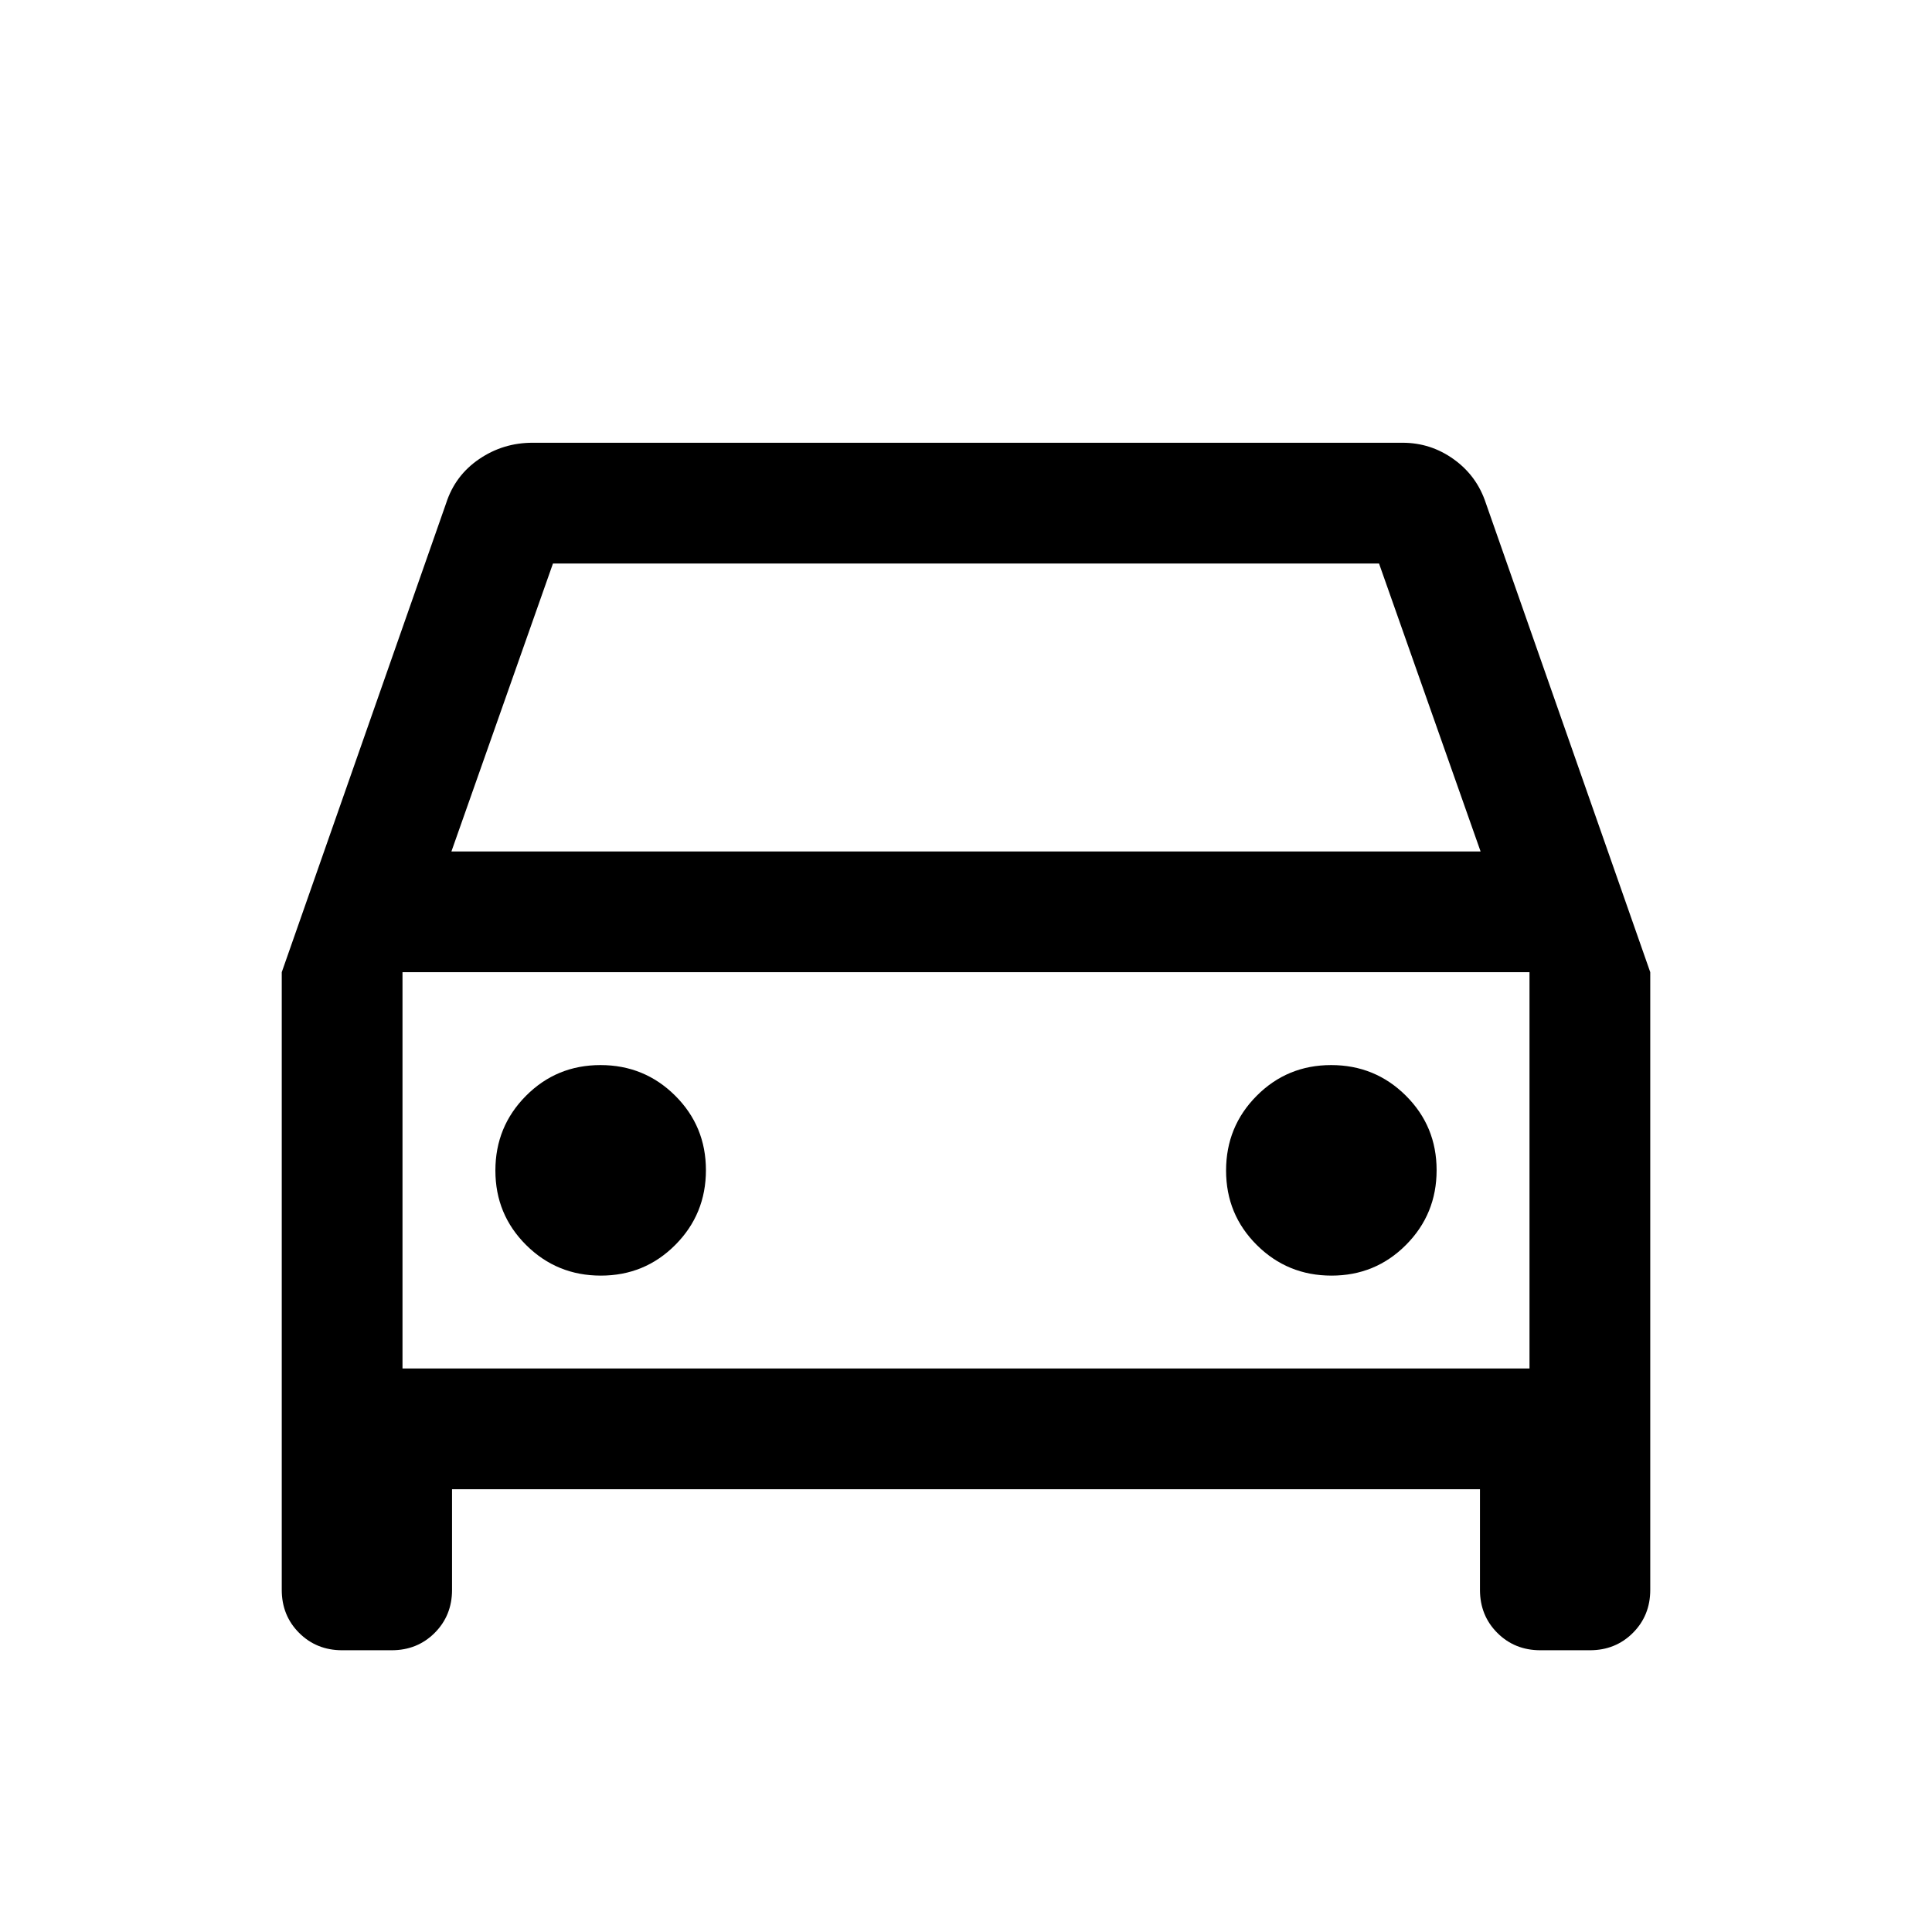 <svg xmlns="http://www.w3.org/2000/svg" height="24" viewBox="0 -960 960 960" width="24"><path d="M224.614-220.001v50q0 12.75-8.625 21.375-8.624 8.625-21.374 8.625h-24.614q-12.75 0-21.375-8.625t-8.625-21.375v-306.922l81.693-233.076q4.461-13.769 16.384-21.884 11.923-8.116 26.538-8.116h432.307q14.041 0 25.495 8.25t15.888 21.75l81.693 233.076v306.922q0 12.75-8.625 21.375t-21.375 8.625h-24.614q-12.75 0-21.375-8.625-8.624-8.625-8.624-21.375v-50H224.614Zm-.307-316.92h511.386L685.231-680H274.769l-50.462 143.079ZM200-476.923V-280v-196.923Zm98.552 150.769q21.832 0 37.024-15.283 15.193-15.283 15.193-37.115t-15.283-37.024q-15.283-15.193-37.115-15.193t-37.025 15.283q-15.192 15.283-15.192 37.115t15.283 37.025q15.283 15.192 37.115 15.192Zm363.077 0q21.832 0 37.025-15.283 15.192-15.283 15.192-37.115t-15.283-37.024q-15.283-15.193-37.115-15.193t-37.024 15.283q-15.193 15.283-15.193 37.115t15.283 37.025q15.283 15.192 37.115 15.192ZM200-280h560v-196.923H200V-280Z"/></svg>